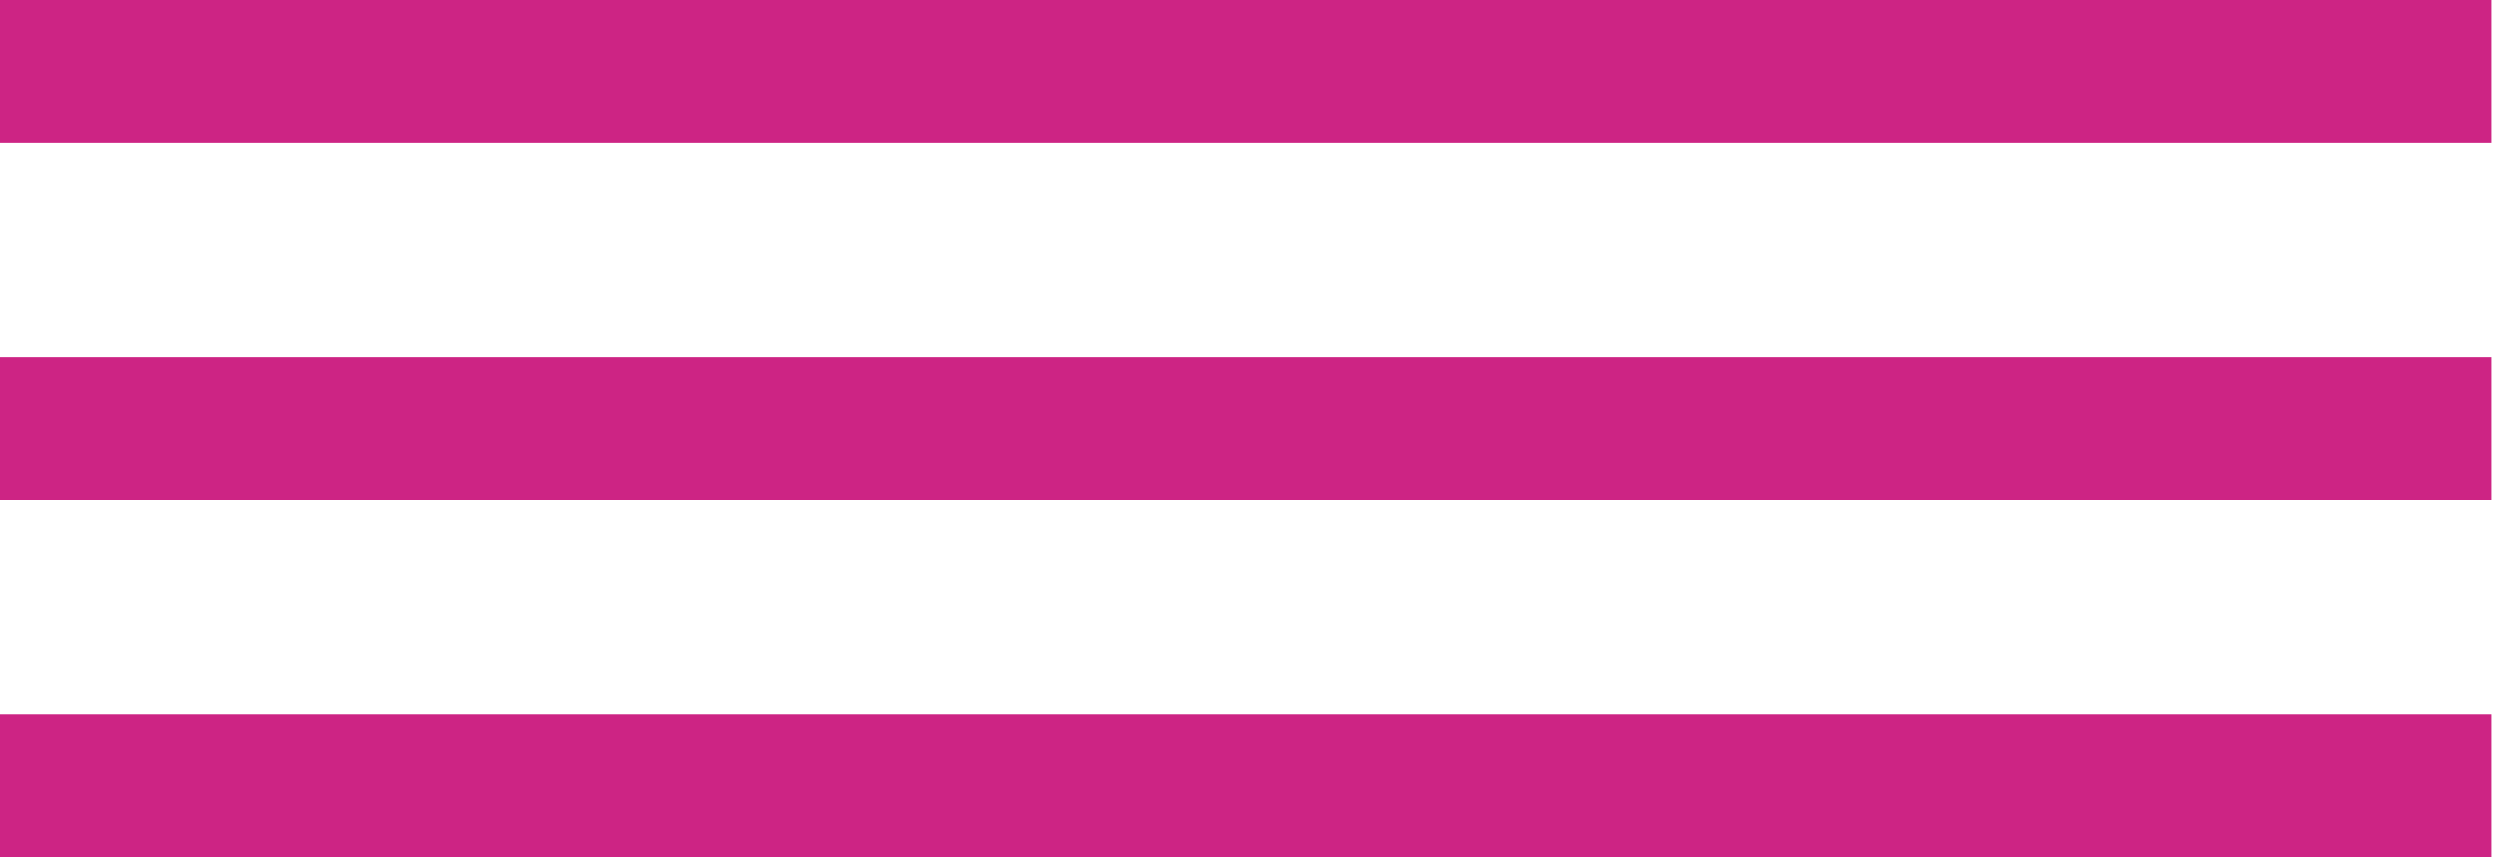 <?xml version="1.0" encoding="UTF-8"?> <svg xmlns="http://www.w3.org/2000/svg" width="35" height="12" viewBox="0 0 35 12" fill="none"><line y1="1" x2="34.88" y2="1" stroke="#CD2484" stroke-width="2"></line><line y1="6" x2="34.88" y2="6" stroke="#CD2484" stroke-width="2"></line><line y1="11" x2="34.88" y2="11" stroke="#CD2484" stroke-width="2"></line></svg> 
